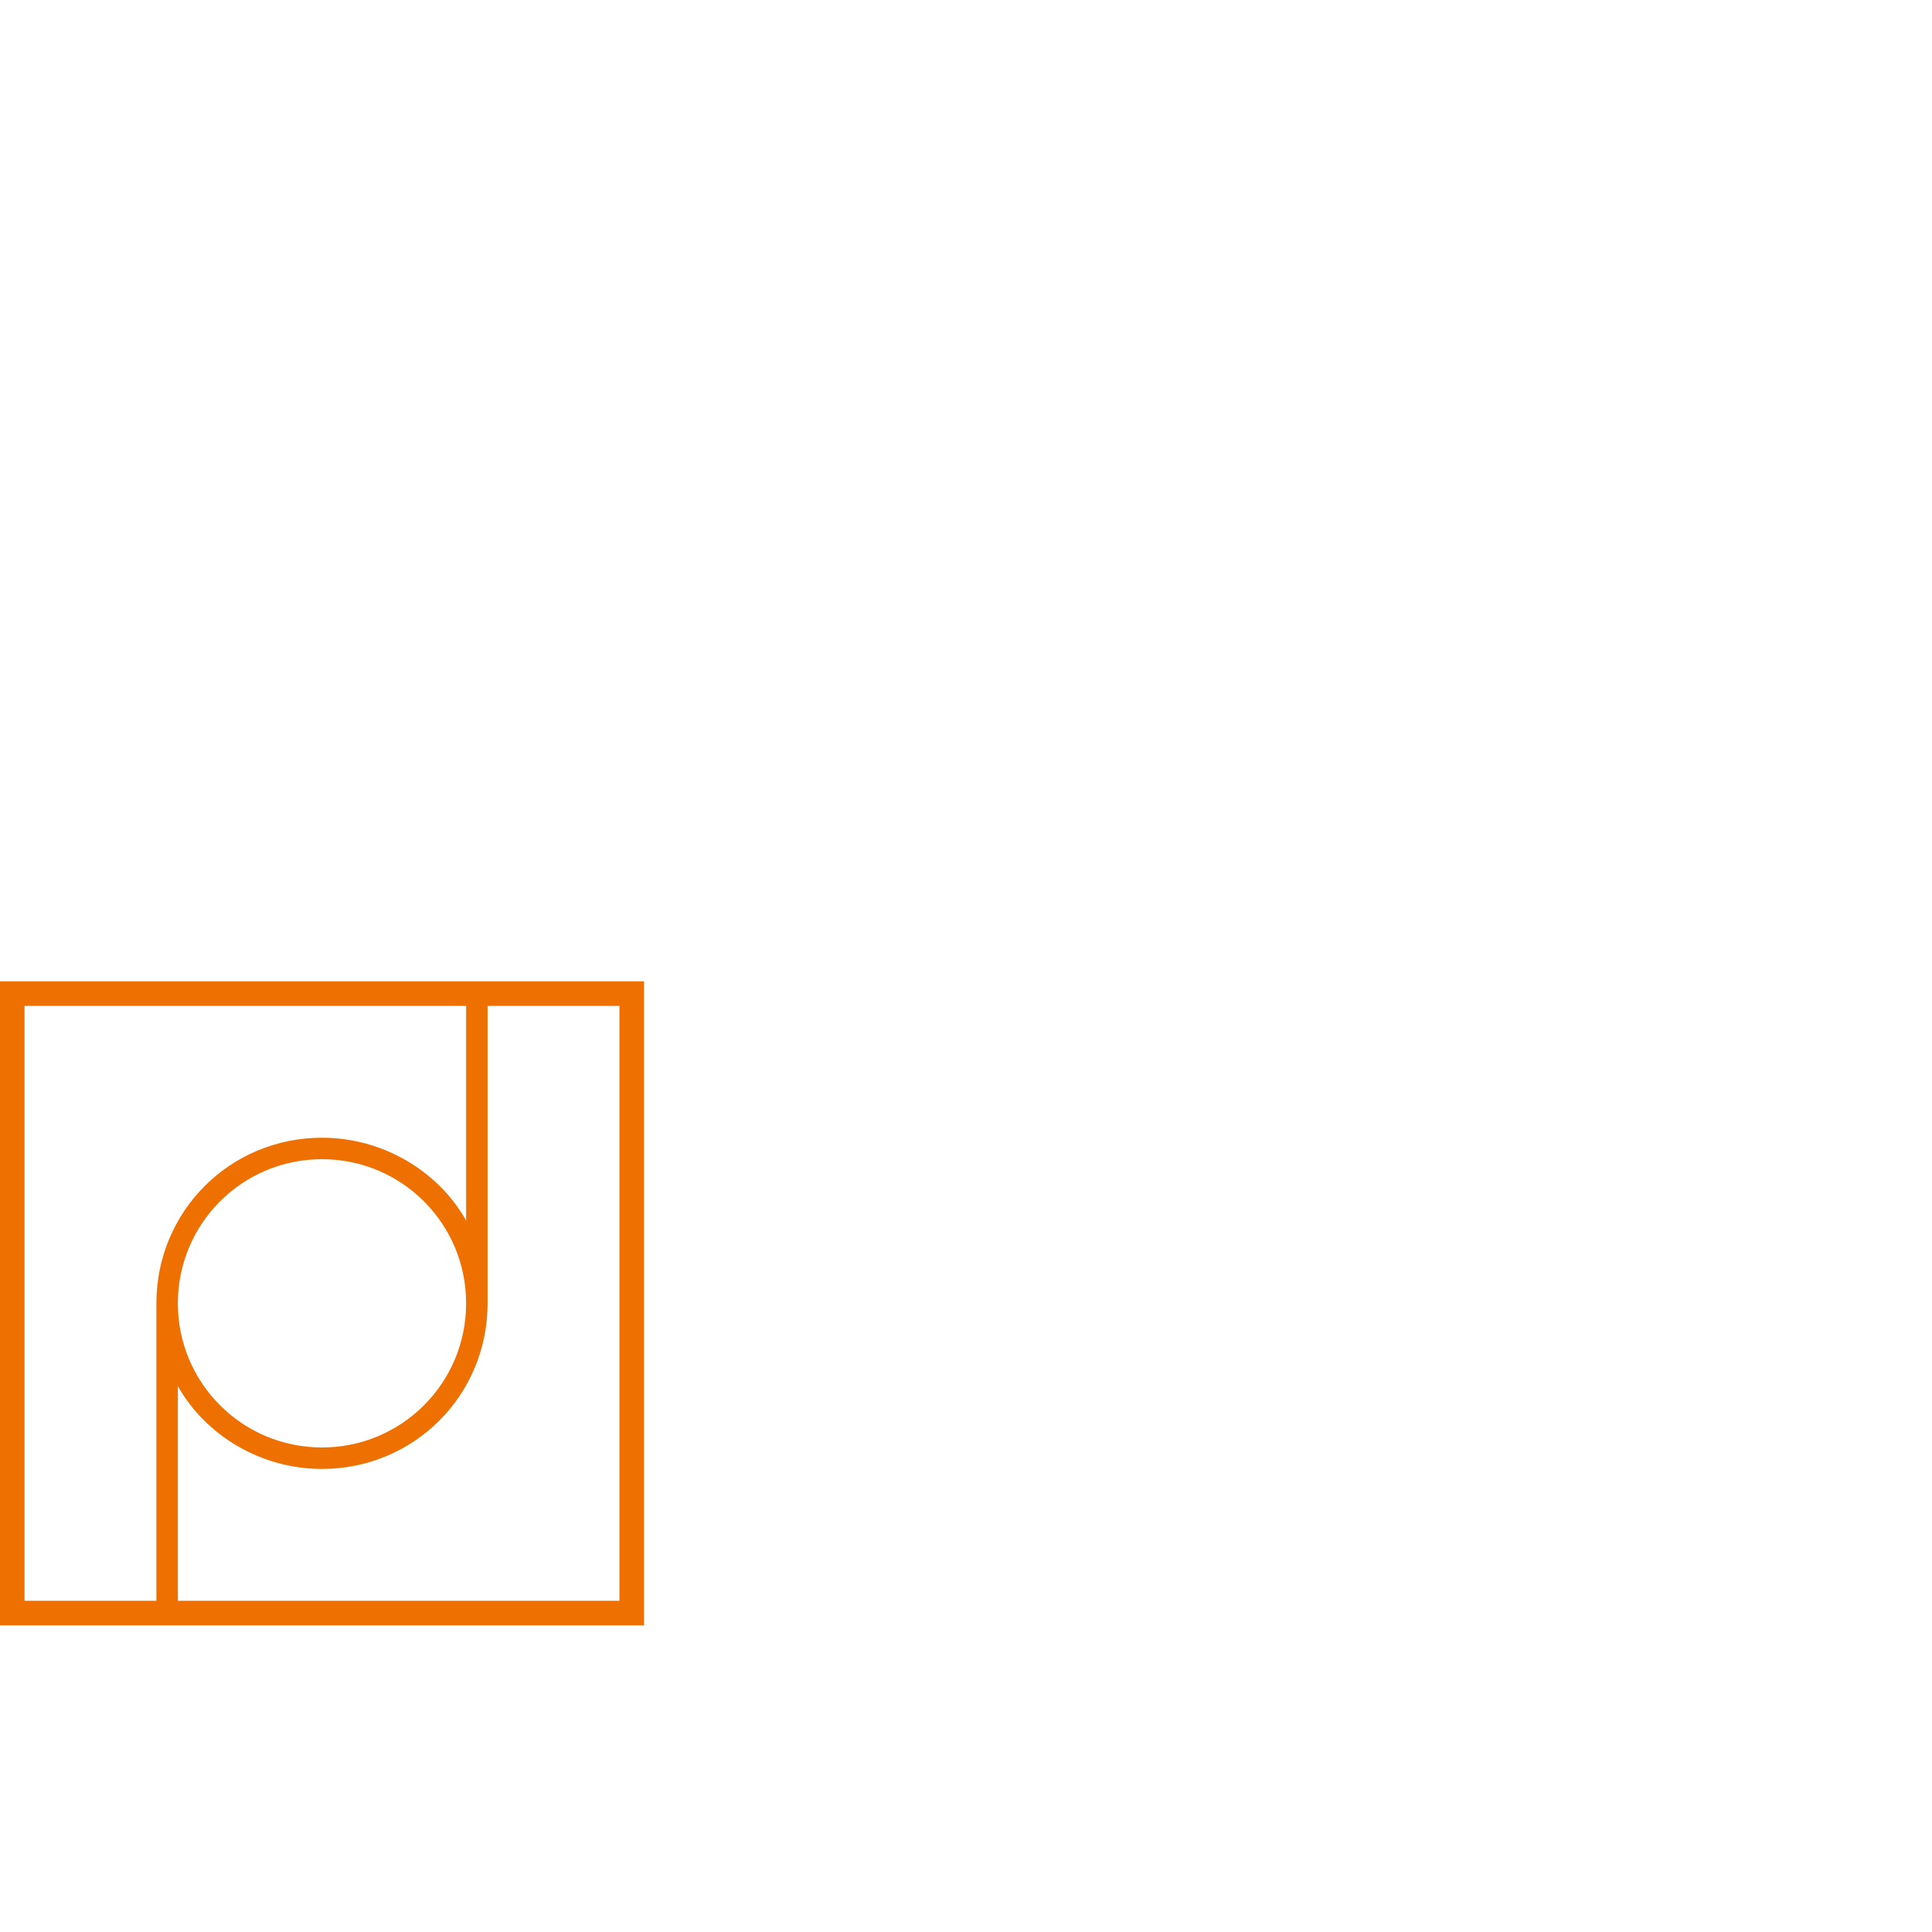<?xml version="1.0" encoding="utf-8"?>
<!-- Generator: Adobe Illustrator 21.1.0, SVG Export Plug-In . SVG Version: 6.00 Build 0)  -->
<svg version="1.1" xmlns="http://www.w3.org/2000/svg" xmlns:xlink="http://www.w3.org/1999/xlink" x="0px" y="0px"
	 viewBox="0 0 63 63" style="enable-background:new 0 0 63 63;" xml:space="preserve">
<style type="text/css">
	.st0{fill:#ED7000;}
	.st1{display:none;}
	.st2{display:inline;}
	.st3{fill:#221F20;}
	.st4{display:inline;fill:#FFFFFF;}
	.st5{fill:#FFFFFF;}
</style>
<g id="Orange_1_">
	<g id="Technology_copy_2">
	</g>
	<g id="Management_copy_2">
	</g>
	<g id="Resiliency_copy_2">
	</g>
	<g id="Community_copy_2">
		<path class="st0" d="M0,32v21h21V32H0z M0.8,32.8h14.4v7c-0.9-1.6-2.7-2.7-4.7-2.7c-3,0-5.4,2.4-5.4,5.4v9.7H0.8V32.8z M15.2,42.5
			c0,2.6-2.1,4.7-4.7,4.7s-4.7-2.1-4.7-4.7s2.1-4.7,4.7-4.7S15.2,39.9,15.2,42.5z M20.3,52.2H5.8v-7c0.9,1.6,2.7,2.7,4.7,2.7
			c3,0,5.4-2.4,5.4-5.4v-9.7h4.3V52.2z"/>
	</g>
	<g id="Diversity_copy_2">
	</g>
	<g id="Client_Relationships_copy_2">
	</g>
	<g id="Creativity_copy_2">
	</g>
	<g id="Safety_copy_2">
	</g>
	<g id="Ethics_copy_2">
	</g>
	<g id="Design_copy_2">
	</g>
</g>
<g id="Black" class="st1">
	<g id="Creativity_copy" class="st2">
	</g>
	<g id="Technology_copy" class="st2">
	</g>
	<g id="Management_copy" class="st2">
	</g>
	<g id="Resiliency_copy" class="st2">
	</g>
	<g id="Community_copy" class="st2">
		<path class="st3" d="M0,0v63h63V0H0z M2.3,2.3h43.3v21c-2.8-4.8-8.1-8-14-8c-9,0-16.3,7.3-16.3,16.3v29.2h-13V2.3z M45.5,31.5
			c0,7.7-6.3,14-14,14s-14-6.3-14-14s6.3-14,14-14S45.5,23.8,45.5,31.5z M60.7,60.7H17.5v-21c2.8,4.8,8.1,8,14,8
			c9,0,16.3-7.3,16.3-16.3V2.3h13V60.7z"/>
	</g>
	<g id="Diversity_copy" class="st2">
	</g>
	<g id="Client_Relationships_copy" class="st2">
	</g>
	<g id="Safety_copy" class="st2">
	</g>
	<g id="Ethics_copy" class="st2">
	</g>
	<g id="Design_copy" class="st2">
	</g>
</g>
<g id="White" class="st1">
	<path class="st4" d="M0,0v63h63V0H0z M2.3,2.3h43.3v21c-2.8-4.8-8.1-8-14-8c-9,0-16.3,7.3-16.3,16.3v29.2h-13V2.3z M45.5,31.5
		c0,7.7-6.3,14-14,14s-14-6.3-14-14s6.3-14,14-14S45.5,23.8,45.5,31.5z M60.7,60.7H17.5v-21c2.8,4.8,8.1,8,14,8
		c9,0,16.3-7.3,16.3-16.3V2.3h13V60.7z"/>
</g>
</svg>

